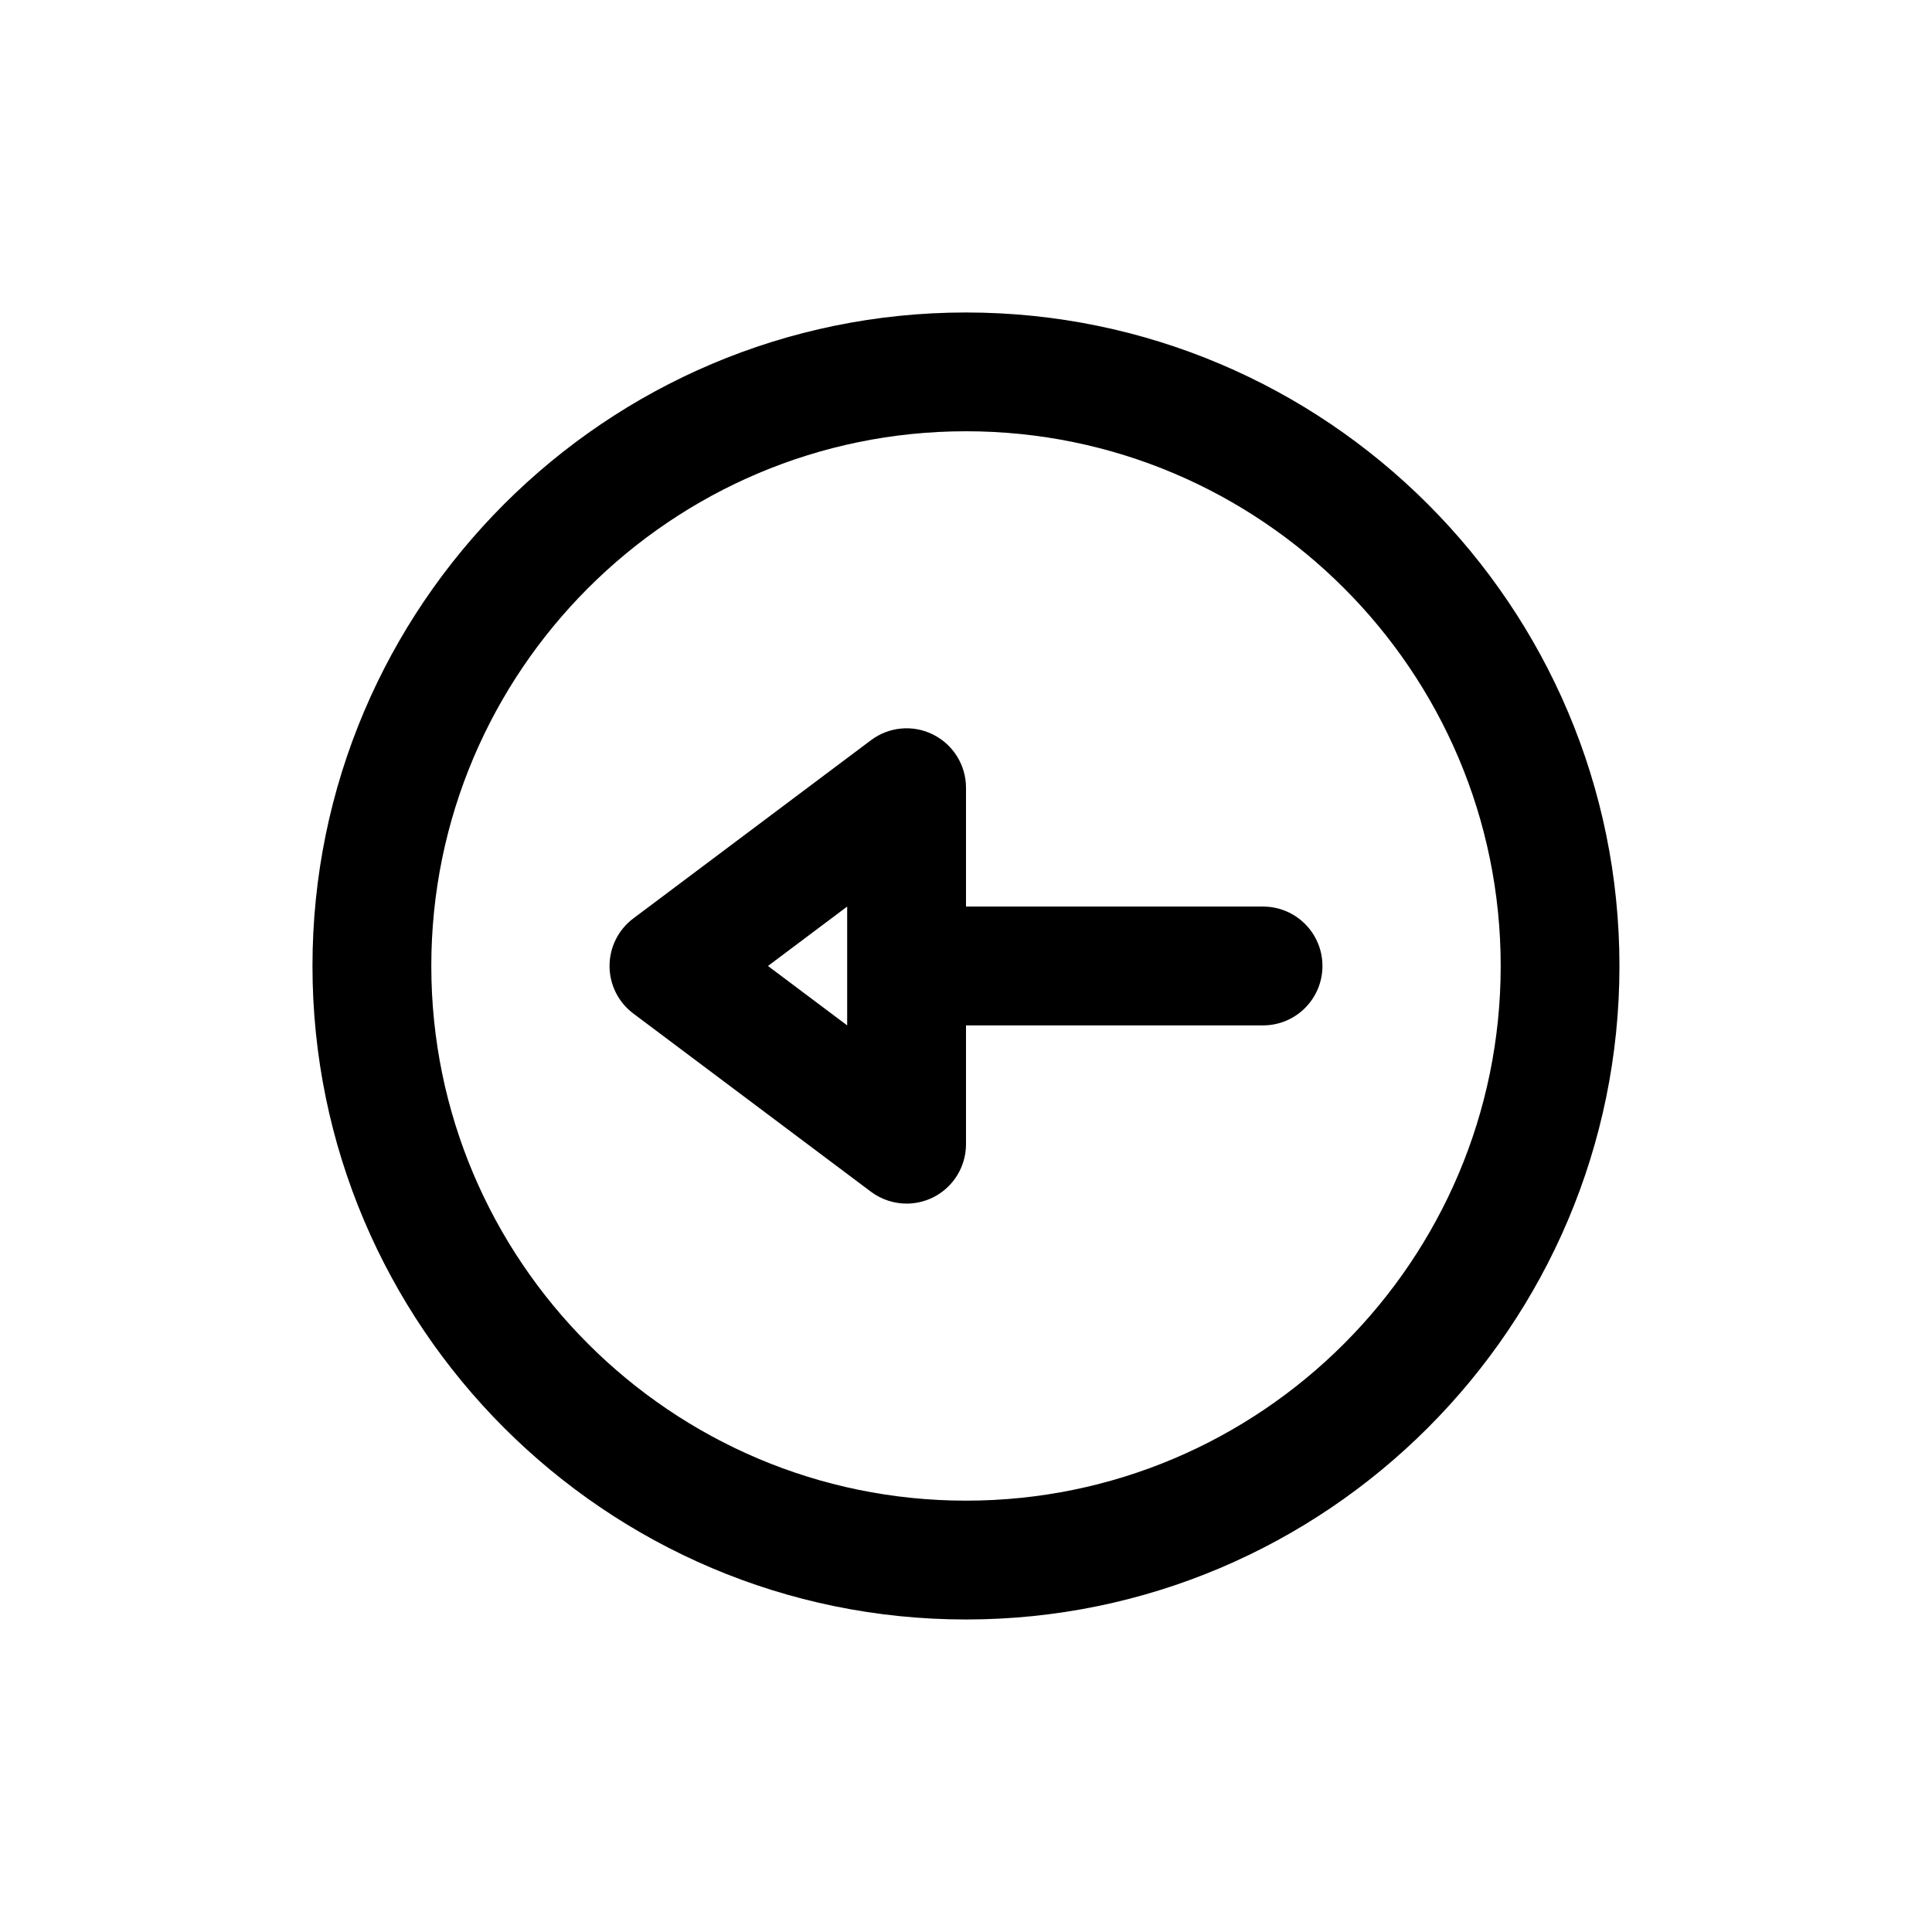 <?xml version="1.0" encoding="UTF-8"?>
<!-- Uploaded to: ICON Repo, www.svgrepo.com, Generator: ICON Repo Mixer Tools -->
<svg fill="#000000" width="800px" height="800px" version="1.1" viewBox="144 144 512 512" xmlns="http://www.w3.org/2000/svg">
 <path d="m400 226.81c-95.488 0-173.19 77.699-173.19 173.19s77.695 173.18 173.18 173.18c95.488 0 173.18-77.695 173.18-173.18 0.004-95.488-77.695-173.19-173.18-173.19zm0 314.88c-78.121 0-141.7-63.574-141.7-141.7s63.574-141.7 141.7-141.7c78.137 0 141.7 63.574 141.7 141.7s-63.559 141.7-141.7 141.7zm78.719-157.44h-78.719v-31.488c0-5.969-3.371-11.414-8.707-14.09-5.336-2.676-11.715-2.094-16.484 1.496l-62.977 47.23c-3.969 2.977-6.297 7.637-6.297 12.598s2.332 9.621 6.297 12.594l62.977 47.23c2.785 2.078 6.109 3.148 9.445 3.148 2.394 0 4.816-0.551 7.039-1.652 5.336-2.676 8.707-8.121 8.707-14.09v-31.488h78.719c8.707 0 15.742-7.055 15.742-15.742 0-8.691-7.035-15.746-15.742-15.746zm-110.21 31.488-20.988-15.742 20.988-15.746z"/>
</svg>